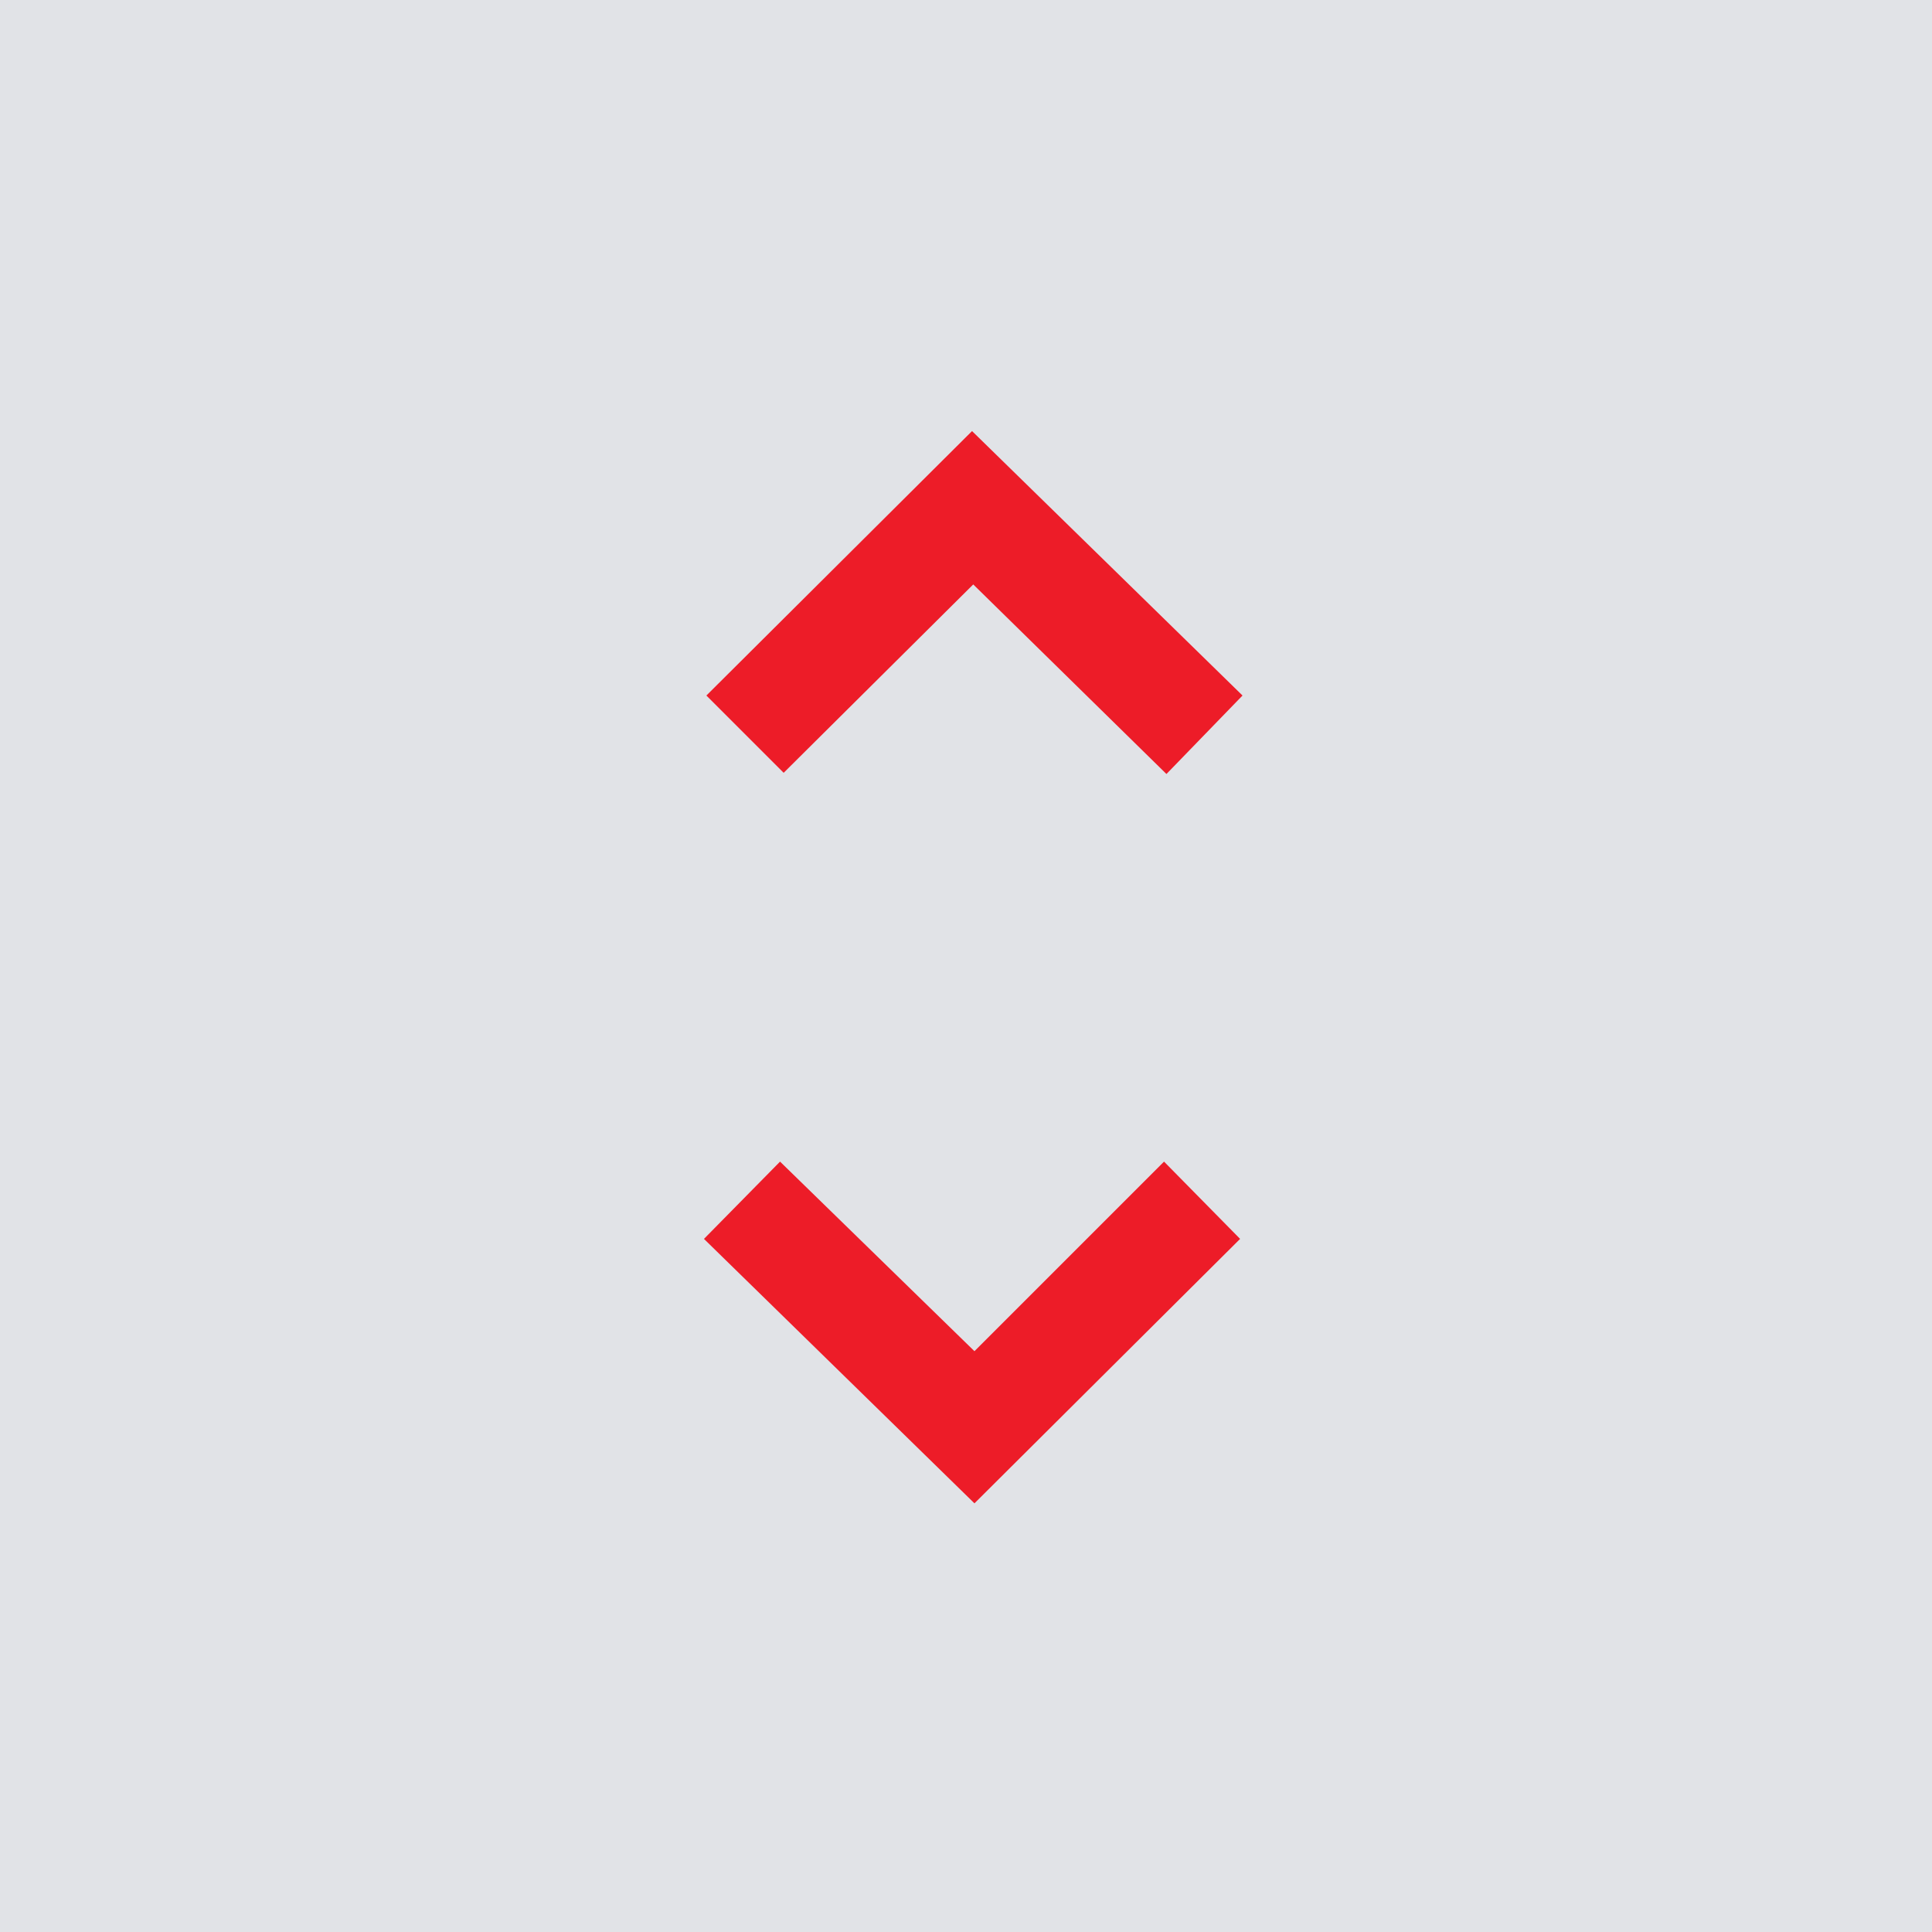 <?xml version="1.0" encoding="utf-8"?>
<!-- Generator: Adobe Illustrator 28.0.0, SVG Export Plug-In . SVG Version: 6.00 Build 0)  -->
<svg version="1.1" id="Layer_1" xmlns="http://www.w3.org/2000/svg" xmlns:xlink="http://www.w3.org/1999/xlink" x="0px" y="0px"
	 viewBox="0 0 160 160" style="enable-background:new 0 0 160 160;" xml:space="preserve">
<style type="text/css">
	.st0{fill:#E1E3E7;}
	.st1{fill:#ED1C28;}
</style>
<rect class="st0" width="160" height="160"/>
<g>
	<polygon class="st1" points="80.6,48.4 96.6,64.1 102.9,57.6 80.5,35.7 58.5,57.6 64.9,64 	"/>
	<polygon class="st1" points="80.7,111.9 64.6,96.2 58.3,102.6 80.7,124.5 102.7,102.6 96.4,96.2 	"/>
</g>
</svg>
